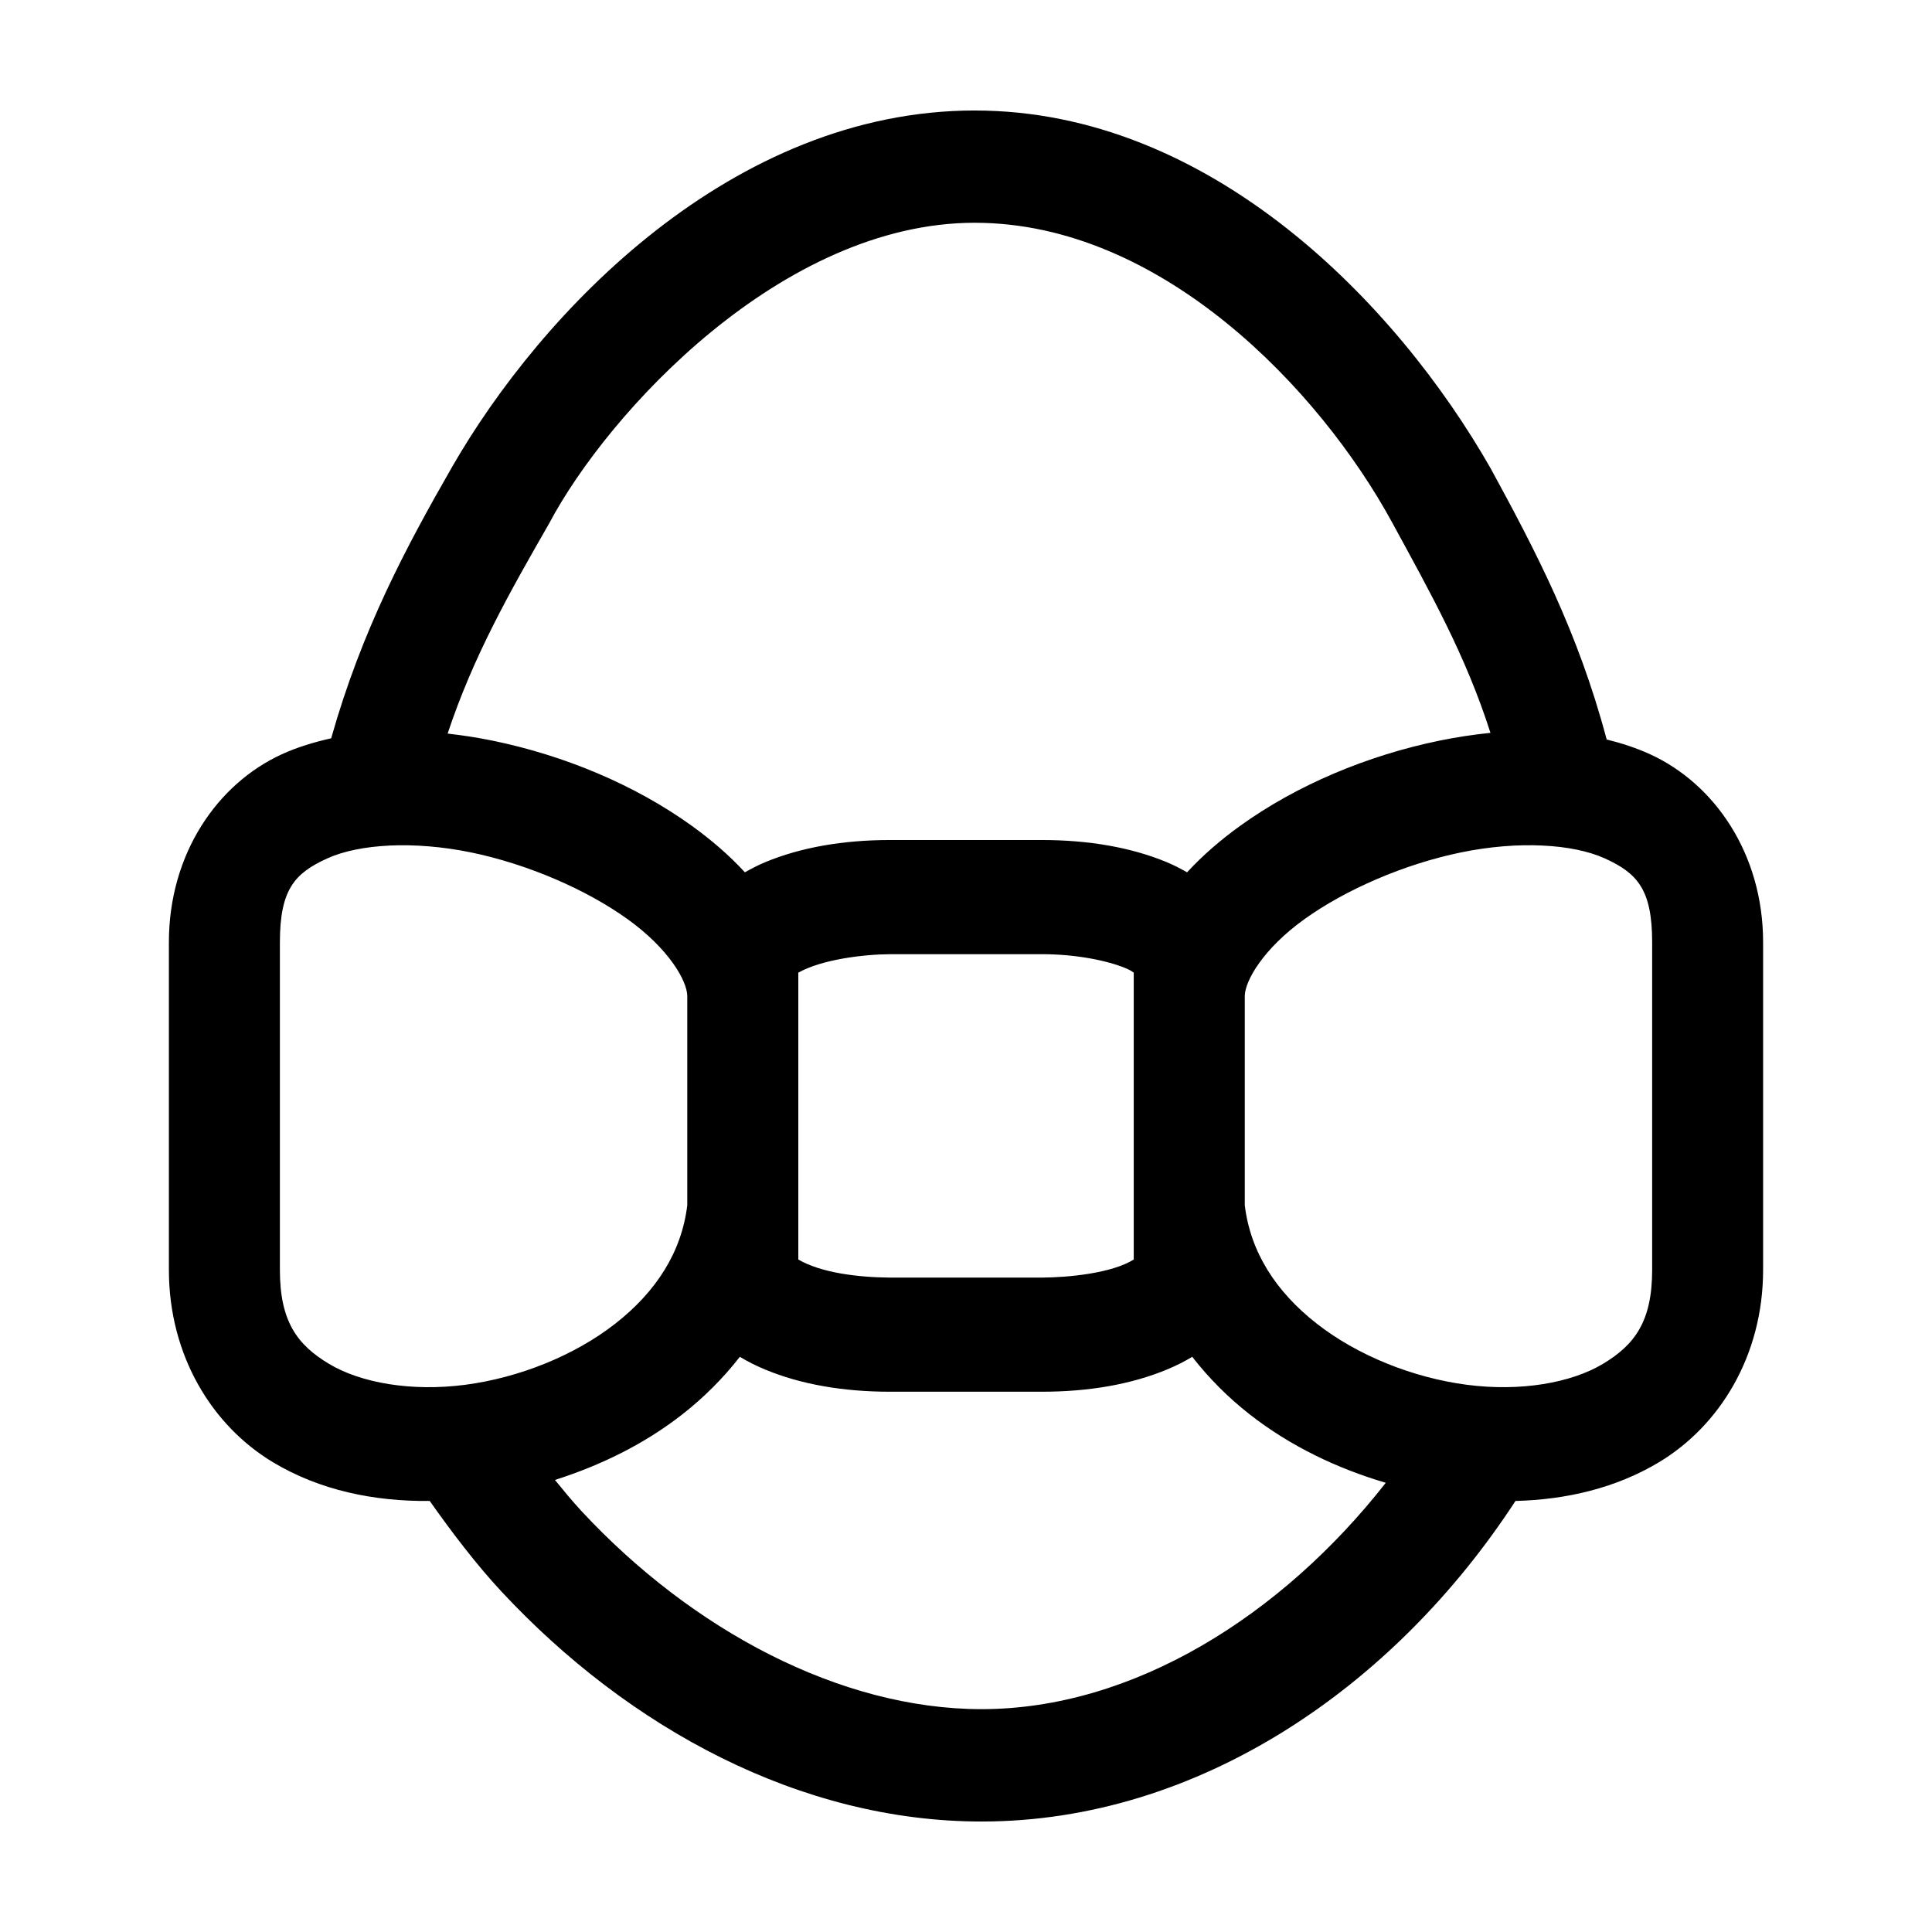 <?xml version="1.0" encoding="UTF-8"?>
<!-- The Best Svg Icon site in the world: iconSvg.co, Visit us! https://iconsvg.co -->
<svg fill="#000000" width="800px" height="800px" version="1.1" viewBox="144 144 512 512" xmlns="http://www.w3.org/2000/svg">
 <path d="m402.35 173.28c-64.25 0.004-114.91 53.242-138.65 94.652-11.98 20.906-23.777 42.859-31.934 71.723-4.477 1.008-8.875 2.312-13.074 4.231-17.062 7.793-29.934 26.367-29.934 49.82v86.816c0 22.82 11.539 41.367 27.605 51.004 12.398 7.434 26.797 10.398 41.516 10.242 5.75 8.145 12.254 16.738 18.953 23.941 33.836 36.367 79.406 61.012 127.28 61.012 57.414 0 109.35-35.586 141.5-84.953 13.484-0.34 26.594-3.402 38.004-10.242 16.066-9.637 27.625-28.184 27.625-51.004v-86.816c0-23.453-12.891-42.027-29.953-49.82-3.711-1.695-7.574-2.941-11.504-3.918-7.629-28.727-19.043-50.348-30.691-71.742-24.953-43.836-74.371-94.941-136.75-94.941zm0 29.758c49.309 0 91.332 44.074 110.58 79.422 10.246 18.816 19.539 35.336 26.055 55.754-4.527 0.461-9.059 1.148-13.562 2.074-19.082 3.926-37.738 11.754-52.711 22.523-5.117 3.68-9.922 7.801-14.125 12.359-1.738-0.977-3.496-1.902-5.356-2.676-9.48-3.941-20.719-5.879-33.137-5.879h-40.215c-12.418 0-23.633 1.938-33.117 5.879-1.859 0.773-3.613 1.703-5.356 2.676-4.199-4.559-9.004-8.676-14.125-12.359-14.973-10.77-33.629-18.598-52.711-22.523-3.965-0.816-7.957-1.426-11.949-1.879 6.883-20.688 16.453-37.453 26.887-55.66 15.559-29.387 61.688-79.715 112.83-79.715zm-155.12 165.04c6.574-0.301 13.98 0.262 21.535 1.809 15.109 3.109 30.688 9.887 41.594 17.73s15.664 16.266 15.773 20.234v55.582c-1.516 12.441-8.27 22.891-19.051 31.332-10.852 8.496-25.57 14.355-39.789 16.219-14.219 1.859-27.66-0.484-36.102-5.547-8.445-5.062-13.016-11.273-13.016-24.91v-86.816c0-14.066 3.992-18.312 12.492-22.195 4.25-1.941 9.992-3.125 16.566-3.434zm305.53 0c6.574 0.301 12.336 1.496 16.586 3.434 8.5 3.883 12.492 8.129 12.492 22.195v86.816c0 13.637-4.594 19.844-13.035 24.91-8.445 5.066-21.867 7.41-36.082 5.547-14.219-1.859-28.938-7.723-39.789-16.219-10.781-8.441-17.535-18.891-19.051-31.332v-55.582c0.109-3.969 4.867-12.391 15.773-20.234s26.484-14.625 41.594-17.73c7.555-1.551 14.941-2.117 21.516-1.805zm-172.87 28.789h40.215c9.227 0 17.492 1.758 22.137 3.688 1.383 0.574 1.594 0.797 2.211 1.203v76.027c-5.789 3.644-17.316 4.746-24.348 4.793h-40.215c-8.457-0.074-18.258-1.246-24.328-4.793v-76.027c6.34-3.527 17.297-4.84 24.328-4.887zm-39.828 106.7c2.141 1.305 4.383 2.406 6.711 3.375 9.48 3.941 20.699 5.879 33.117 5.879h40.215c12.418 0 23.652-1.938 33.137-5.879 2.328-0.969 4.574-2.07 6.711-3.375 4.457 5.731 9.598 10.852 15.191 15.23 10.762 8.426 23.195 14.355 36.102 18.16-27.527 35.145-66.875 59.984-107.12 59.984-37.465 0-76.707-20.973-105.96-52.418-2.481-2.664-4.785-5.496-7.102-8.324 12.066-3.836 23.676-9.48 33.793-17.402 5.594-4.379 10.75-9.492 15.211-15.23z"/>
</svg>